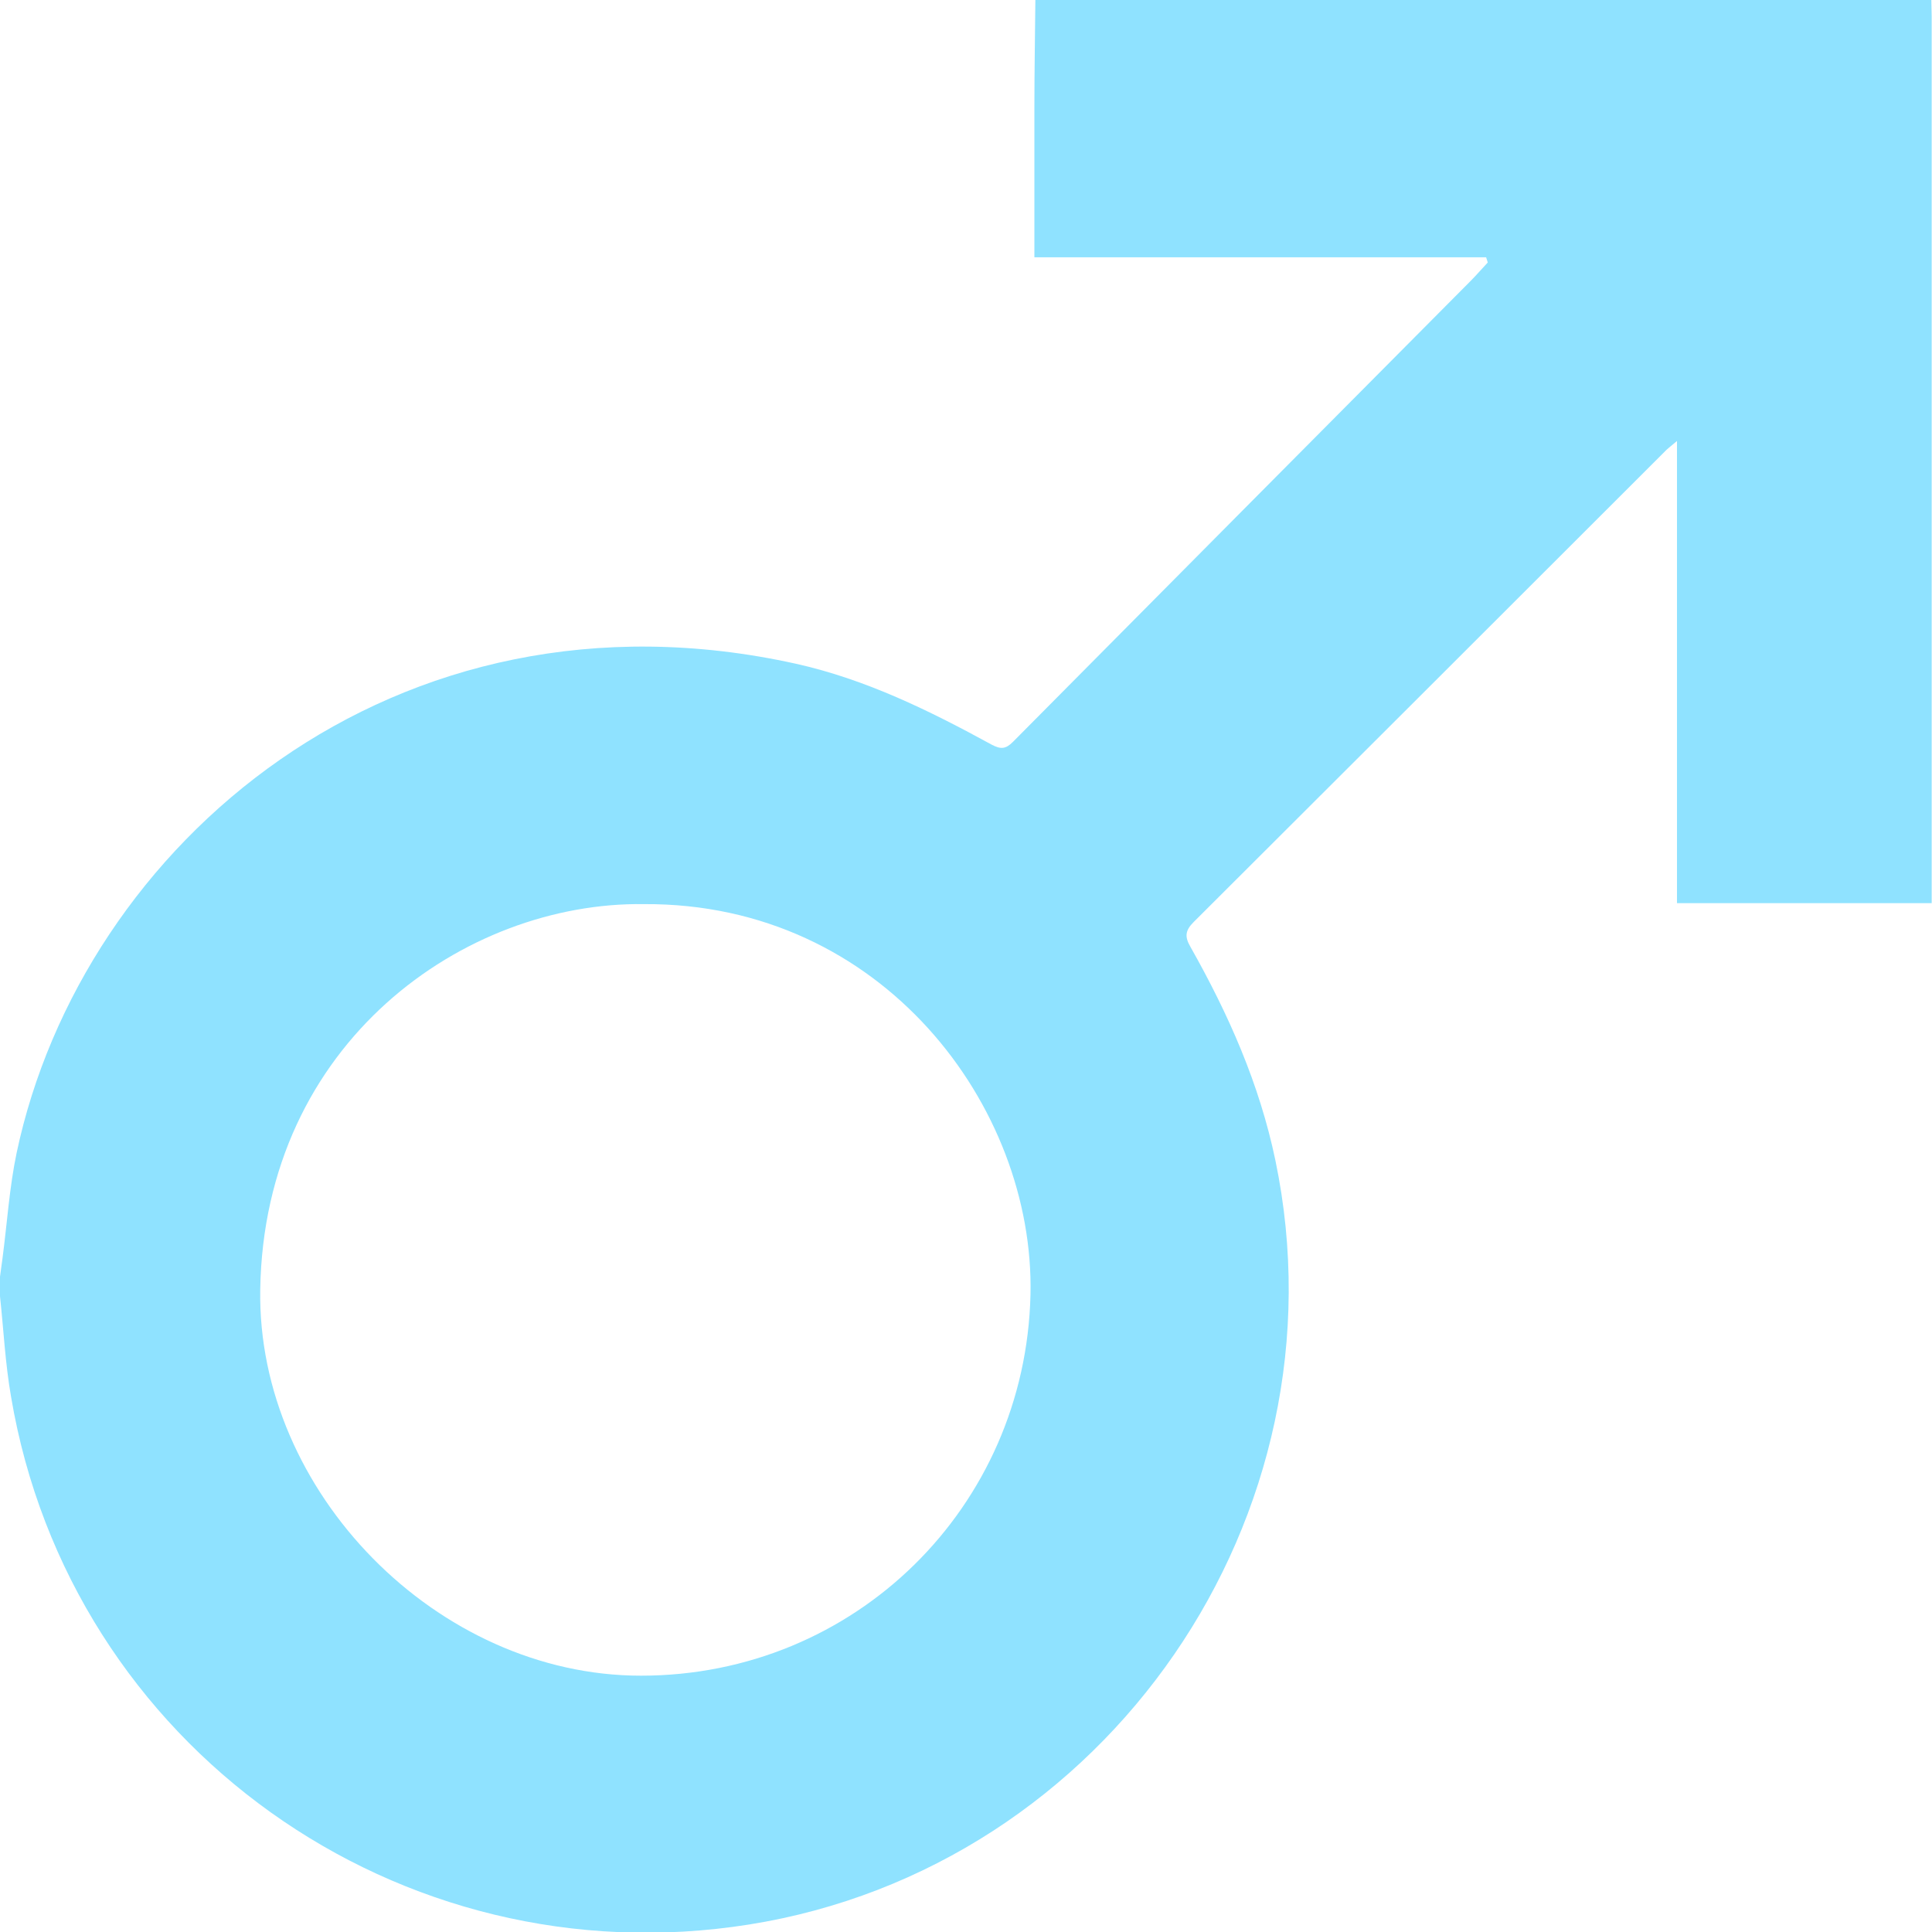 <?xml version="1.0" encoding="utf-8"?>
<!-- Generator: Adobe Illustrator 25.0.0, SVG Export Plug-In . SVG Version: 6.00 Build 0)  -->
<svg version="1.1" id="Capa_1" xmlns="http://www.w3.org/2000/svg" xmlns:xlink="http://www.w3.org/1999/xlink" x="0px" y="0px"
	 viewBox="0 0 593.2 593.3" style="enable-background:new 0 0 593.2 593.3;" xml:space="preserve">
<style type="text/css">
	.st0{fill:#8FE2FF;}
</style>
<path class="st0" d="M593,0c0,1.7,0.1,3.3,0.1,5c0,88.8,0,177.6,0,266.5v5.8h-78.2V135.4c-2,1.7-3.1,2.5-4,3.5
	c-48.1,48.1-96.2,96.1-144.4,144.2c-2.6,2.6-2.8,4.5-1,7.6c11.7,20.7,21.2,42.1,26.1,65.6c22.7,109-51.6,217.1-161.6,234.6
	c-107.6,17.1-208.5-54.9-226.6-162C1.6,418.6,1.1,408.2,0,398v-6c0.3-2,0.5-3.9,0.8-5.9c1.4-10.7,2.1-21.6,4.3-32.1
	c20-94.5,116-177.5,239.3-150.2c21.5,4.8,41,14.4,60.2,24.9c2.7,1.4,4.2,1.3,6.4-0.9c46.8-47.2,93.7-94.4,140.5-141.5
	c1.8-1.8,3.5-3.8,5.3-5.7l-0.5-1.6H317.6v-6.6c0-13.2,0-26.3,0-39.5c0-11,0.2-22,0.3-33H593z M197.8,277.6
	C142.7,276.8,81.1,320,79.9,396c-1,62,54.3,118.5,116.9,118.5c65.8,0,118.1-51.8,119.6-117C317.7,339.8,270.9,277.2,197.8,277.6z"/>
</svg>
